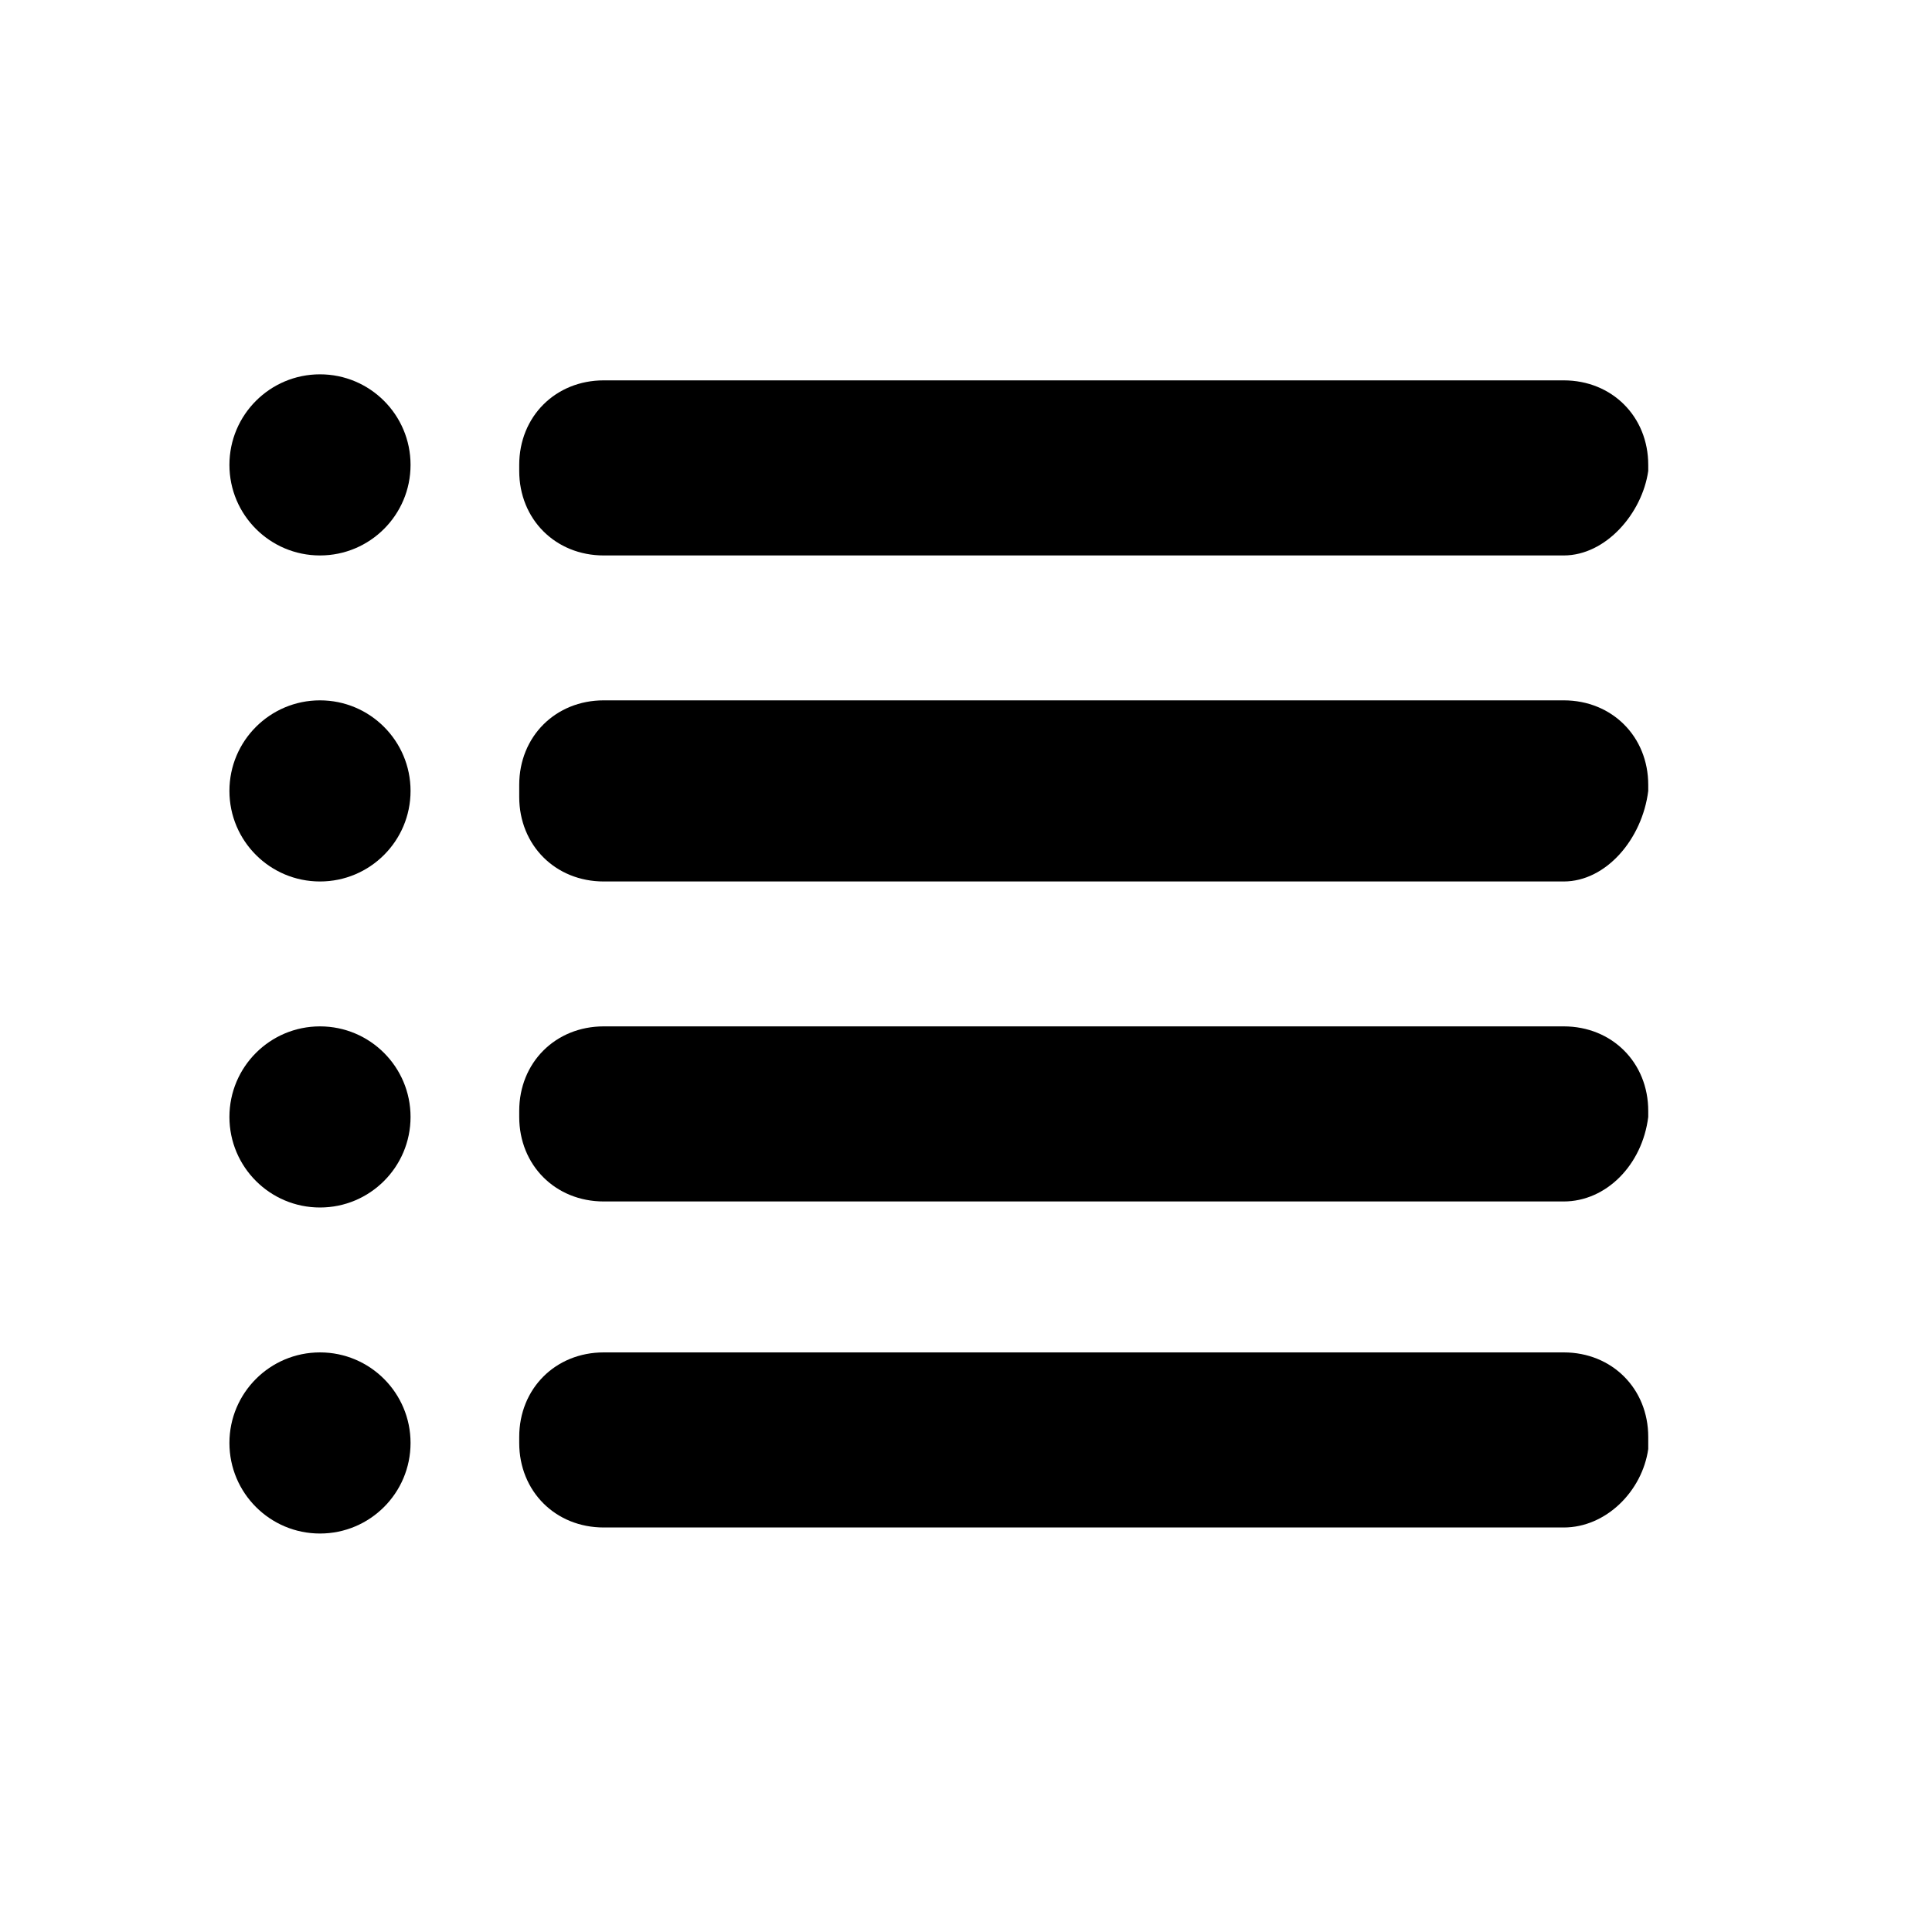 <?xml version="1.0" encoding="utf-8"?>
<!-- Generator: Adobe Illustrator 24.3.0, SVG Export Plug-In . SVG Version: 6.00 Build 0)  -->
<svg version="1.1" id="Layer_1" xmlns="http://www.w3.org/2000/svg" xmlns:xlink="http://www.w3.org/1999/xlink" x="0px" y="0px"
	 width="32px" height="32px" viewBox="0 0 32 32" style="enable-background:new 0 0 32 32;" xml:space="preserve">
<g>
	<path d="M25.9,9.2H10c-0.8,0-1.4-0.6-1.4-1.4V7.7c0-0.8,0.6-1.4,1.4-1.4h15.9c0.8,0,1.4,0.6,1.4,1.4v0.1
		C27.2,8.5,26.6,9.2,25.9,9.2z"/>
	<circle cx="5.3" cy="7.7" r="1.5"/>
</g>
<g>
	<path d="M25.9,14.6H10c-0.8,0-1.4-0.6-1.4-1.4V13c0-0.8,0.6-1.4,1.4-1.4h15.9c0.8,0,1.4,0.6,1.4,1.4v0.1
		C27.2,13.9,26.6,14.6,25.9,14.6z"/>
	<circle cx="5.3" cy="13.1" r="1.5"/>
</g>
<g>
	<path d="M25.9,19.9H10c-0.8,0-1.4-0.6-1.4-1.4v-0.1c0-0.8,0.6-1.4,1.4-1.4h15.9c0.8,0,1.4,0.6,1.4,1.4v0.1
		C27.2,19.3,26.6,19.9,25.9,19.9z"/>
	<circle cx="5.3" cy="18.5" r="1.5"/>
</g>
<g>
	<path d="M25.9,25.3H10c-0.8,0-1.4-0.6-1.4-1.4v-0.1c0-0.8,0.6-1.4,1.4-1.4h15.9c0.8,0,1.4,0.6,1.4,1.4V24
		C27.2,24.7,26.6,25.3,25.9,25.3z"/>
	<circle cx="5.3" cy="23.9" r="1.5"/>
</g>
</svg>
